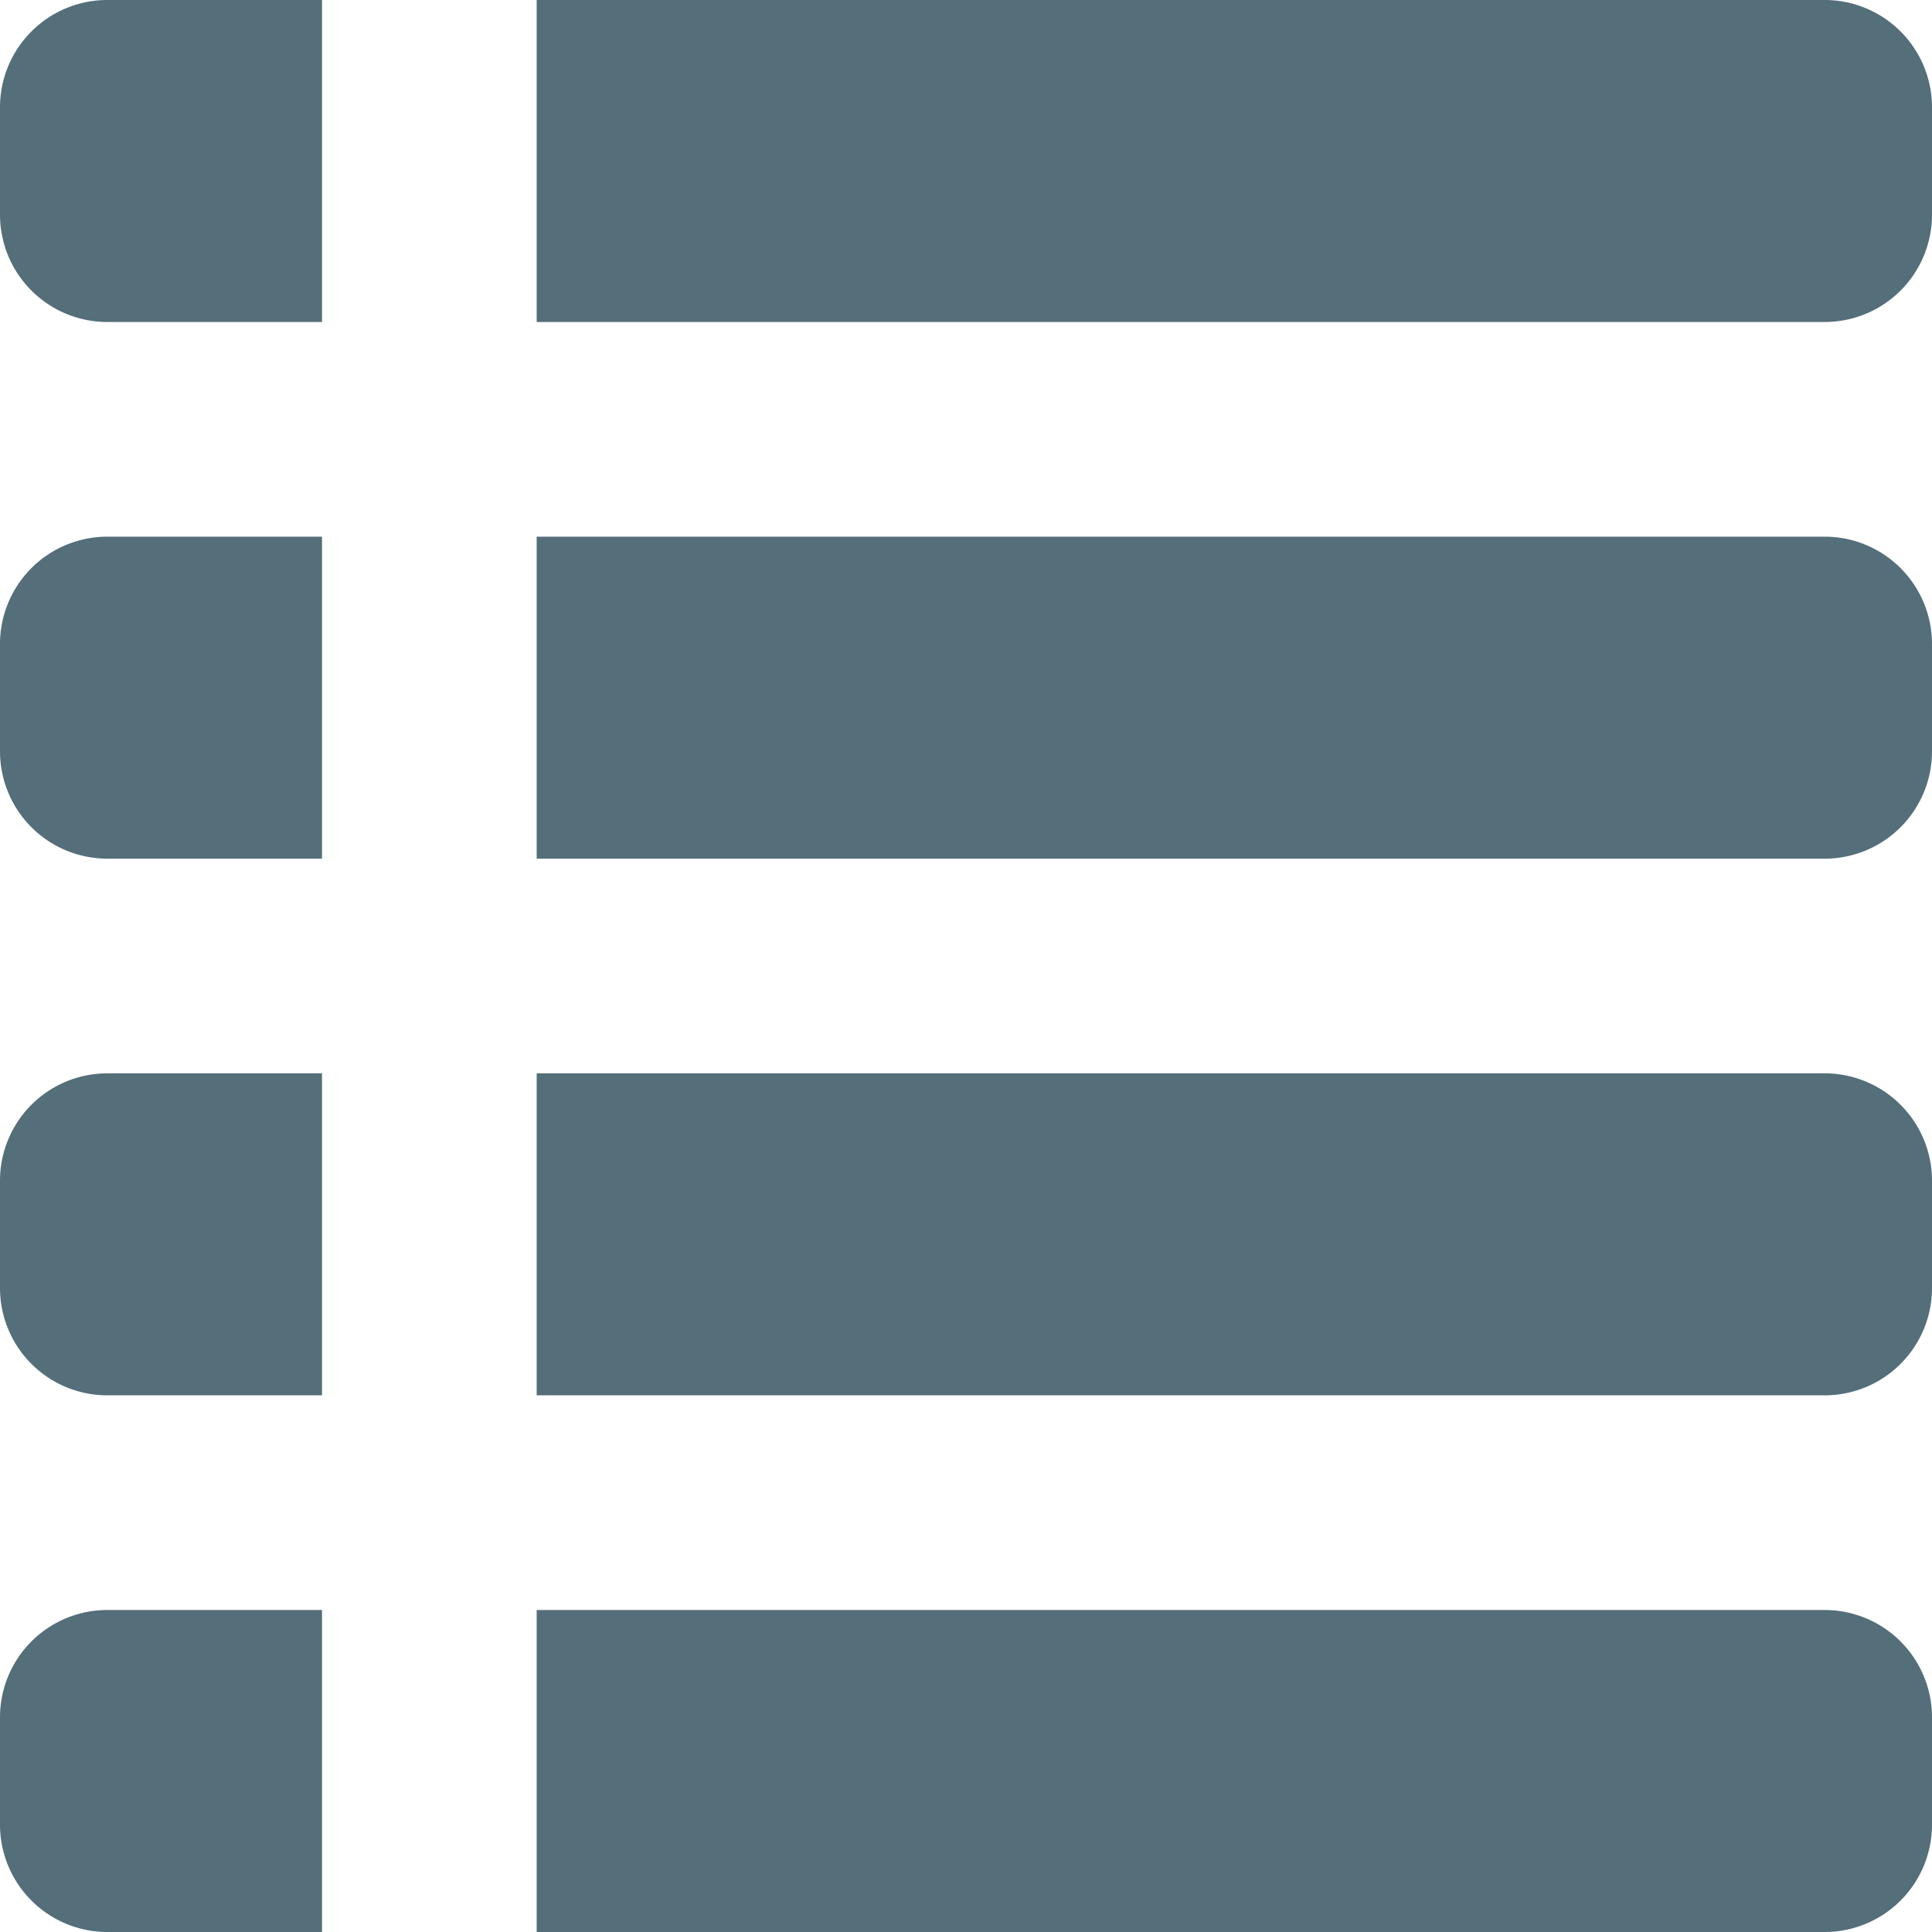 <svg xmlns="http://www.w3.org/2000/svg" width="18" height="18" viewBox="0 0 18 18">
  <g id="list_view" data-name="list view" transform="translate(-1176 -497)">
    <path id="Rectangle_1721" data-name="Rectangle 1721" d="M1,0H3A0,0,0,0,1,3,0V3A0,0,0,0,1,3,3H1A1,1,0,0,1,0,2V1A1,1,0,0,1,1,0Z" transform="translate(1176 497)" fill="#546e7a"/>
    <path id="Rectangle_1725" data-name="Rectangle 1725" d="M0,0H12a1,1,0,0,1,1,1V2a1,1,0,0,1-1,1H0A0,0,0,0,1,0,3V0A0,0,0,0,1,0,0Z" transform="translate(1181 497)" fill="#546e7a"/>
    <path id="Rectangle_1726" data-name="Rectangle 1726" d="M0,0H12a1,1,0,0,1,1,1V2a1,1,0,0,1-1,1H0A0,0,0,0,1,0,3V0A0,0,0,0,1,0,0Z" transform="translate(1181 502)" fill="#546e7a"/>
    <path id="Rectangle_1727" data-name="Rectangle 1727" d="M0,0H12a1,1,0,0,1,1,1V2a1,1,0,0,1-1,1H0A0,0,0,0,1,0,3V0A0,0,0,0,1,0,0Z" transform="translate(1181 507)" fill="#546e7a"/>
    <path id="Rectangle_1728" data-name="Rectangle 1728" d="M0,0H12a1,1,0,0,1,1,1V2a1,1,0,0,1-1,1H0A0,0,0,0,1,0,3V0A0,0,0,0,1,0,0Z" transform="translate(1181 512)" fill="#546e7a"/>
    <path id="Rectangle_1722" data-name="Rectangle 1722" d="M1,0H3A0,0,0,0,1,3,0V3A0,0,0,0,1,3,3H1A1,1,0,0,1,0,2V1A1,1,0,0,1,1,0Z" transform="translate(1176 502)" fill="#546e7a"/>
    <path id="Rectangle_1723" data-name="Rectangle 1723" d="M1,0H3A0,0,0,0,1,3,0V3A0,0,0,0,1,3,3H1A1,1,0,0,1,0,2V1A1,1,0,0,1,1,0Z" transform="translate(1176 507)" fill="#546e7a"/>
    <path id="Rectangle_1724" data-name="Rectangle 1724" d="M1,0H3A0,0,0,0,1,3,0V3A0,0,0,0,1,3,3H1A1,1,0,0,1,0,2V1A1,1,0,0,1,1,0Z" transform="translate(1176 512)" fill="#546e7a"/>
  </g>
</svg>
